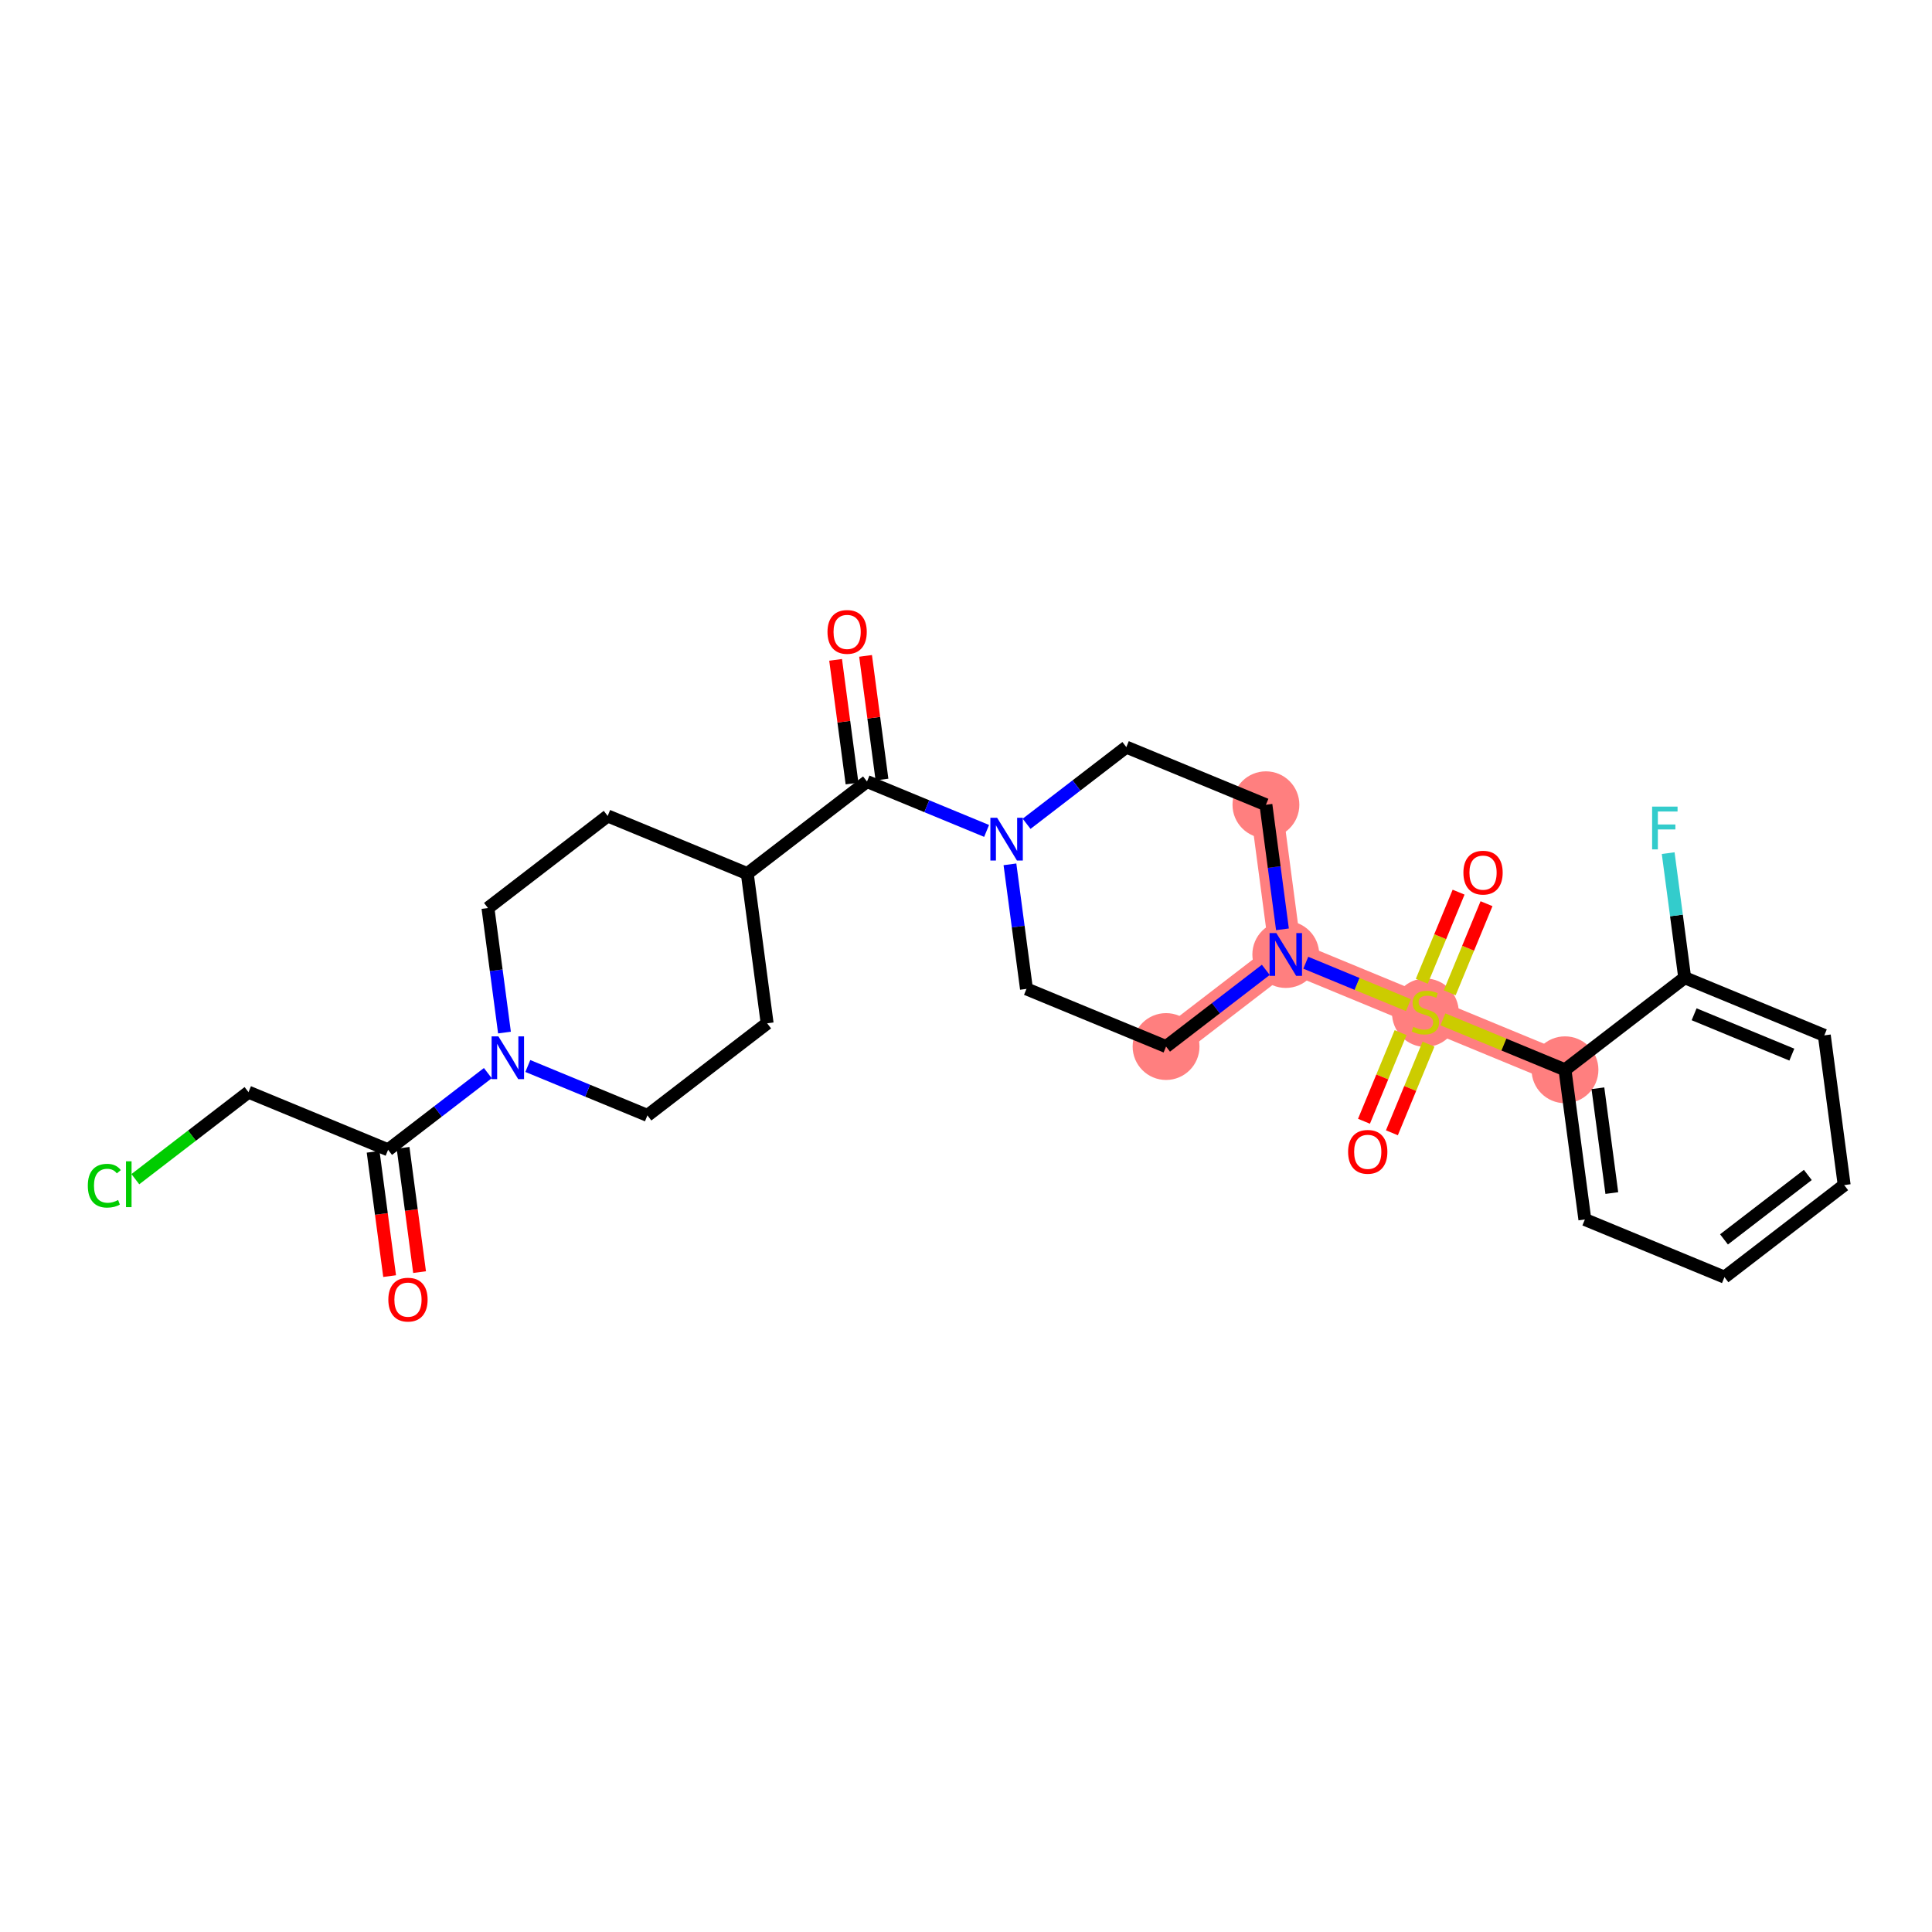 <?xml version='1.0' encoding='iso-8859-1'?>
<svg version='1.1' baseProfile='full'
              xmlns='http://www.w3.org/2000/svg'
                      xmlns:rdkit='http://www.rdkit.org/xml'
                      xmlns:xlink='http://www.w3.org/1999/xlink'
                  xml:space='preserve'
width='300px' height='300px' viewBox='0 0 300 300'>
<!-- END OF HEADER -->
<rect style='opacity:1.0;fill:#FFFFFF;stroke:none' width='300' height='300' x='0' y='0'> </rect>
<rect style='opacity:1.0;fill:#FFFFFF;stroke:none' width='300' height='300' x='0' y='0'> </rect>
<path d='M 181.066,162.507 L 199.657,148.211' style='fill:none;fill-rule:evenodd;stroke:#FF7F7F;stroke-width:5.0px;stroke-linecap:butt;stroke-linejoin:miter;stroke-opacity:1' />
<path d='M 199.657,148.211 L 221.334,157.163' style='fill:none;fill-rule:evenodd;stroke:#FF7F7F;stroke-width:5.0px;stroke-linecap:butt;stroke-linejoin:miter;stroke-opacity:1' />
<path d='M 199.657,148.211 L 196.572,124.963' style='fill:none;fill-rule:evenodd;stroke:#FF7F7F;stroke-width:5.0px;stroke-linecap:butt;stroke-linejoin:miter;stroke-opacity:1' />
<path d='M 221.334,157.163 L 243.01,166.115' style='fill:none;fill-rule:evenodd;stroke:#FF7F7F;stroke-width:5.0px;stroke-linecap:butt;stroke-linejoin:miter;stroke-opacity:1' />
<ellipse cx='181.066' cy='162.507' rx='4.69' ry='4.69'  style='fill:#FF7F7F;fill-rule:evenodd;stroke:#FF7F7F;stroke-width:1.0px;stroke-linecap:butt;stroke-linejoin:miter;stroke-opacity:1' />
<ellipse cx='199.657' cy='148.211' rx='4.69' ry='4.696'  style='fill:#FF7F7F;fill-rule:evenodd;stroke:#FF7F7F;stroke-width:1.0px;stroke-linecap:butt;stroke-linejoin:miter;stroke-opacity:1' />
<ellipse cx='221.334' cy='157.252' rx='4.69' ry='4.809'  style='fill:#FF7F7F;fill-rule:evenodd;stroke:#FF7F7F;stroke-width:1.0px;stroke-linecap:butt;stroke-linejoin:miter;stroke-opacity:1' />
<ellipse cx='243.01' cy='166.115' rx='4.69' ry='4.69'  style='fill:#FF7F7F;fill-rule:evenodd;stroke:#FF7F7F;stroke-width:1.0px;stroke-linecap:butt;stroke-linejoin:miter;stroke-opacity:1' />
<ellipse cx='196.572' cy='124.963' rx='4.69' ry='4.69'  style='fill:#FF7F7F;fill-rule:evenodd;stroke:#FF7F7F;stroke-width:1.0px;stroke-linecap:butt;stroke-linejoin:miter;stroke-opacity:1' />
<path class='bond-0 atom-0 atom-1' d='M 65.151,197.537 L 63.87,187.885' style='fill:none;fill-rule:evenodd;stroke:#FF0000;stroke-width:2.0px;stroke-linecap:butt;stroke-linejoin:miter;stroke-opacity:1' />
<path class='bond-0 atom-0 atom-1' d='M 63.87,187.885 L 62.589,178.233' style='fill:none;fill-rule:evenodd;stroke:#000000;stroke-width:2.0px;stroke-linecap:butt;stroke-linejoin:miter;stroke-opacity:1' />
<path class='bond-0 atom-0 atom-1' d='M 60.501,198.154 L 59.22,188.502' style='fill:none;fill-rule:evenodd;stroke:#FF0000;stroke-width:2.0px;stroke-linecap:butt;stroke-linejoin:miter;stroke-opacity:1' />
<path class='bond-0 atom-0 atom-1' d='M 59.22,188.502 L 57.939,178.85' style='fill:none;fill-rule:evenodd;stroke:#000000;stroke-width:2.0px;stroke-linecap:butt;stroke-linejoin:miter;stroke-opacity:1' />
<path class='bond-1 atom-1 atom-2' d='M 60.264,178.541 L 38.587,169.59' style='fill:none;fill-rule:evenodd;stroke:#000000;stroke-width:2.0px;stroke-linecap:butt;stroke-linejoin:miter;stroke-opacity:1' />
<path class='bond-3 atom-1 atom-4' d='M 60.264,178.541 L 68.007,172.587' style='fill:none;fill-rule:evenodd;stroke:#000000;stroke-width:2.0px;stroke-linecap:butt;stroke-linejoin:miter;stroke-opacity:1' />
<path class='bond-3 atom-1 atom-4' d='M 68.007,172.587 L 75.75,166.633' style='fill:none;fill-rule:evenodd;stroke:#0000FF;stroke-width:2.0px;stroke-linecap:butt;stroke-linejoin:miter;stroke-opacity:1' />
<path class='bond-2 atom-2 atom-3' d='M 38.587,169.59 L 29.801,176.347' style='fill:none;fill-rule:evenodd;stroke:#000000;stroke-width:2.0px;stroke-linecap:butt;stroke-linejoin:miter;stroke-opacity:1' />
<path class='bond-2 atom-2 atom-3' d='M 29.801,176.347 L 21.015,183.103' style='fill:none;fill-rule:evenodd;stroke:#00CC00;stroke-width:2.0px;stroke-linecap:butt;stroke-linejoin:miter;stroke-opacity:1' />
<path class='bond-4 atom-4 atom-5' d='M 78.336,160.338 L 77.053,150.667' style='fill:none;fill-rule:evenodd;stroke:#0000FF;stroke-width:2.0px;stroke-linecap:butt;stroke-linejoin:miter;stroke-opacity:1' />
<path class='bond-4 atom-4 atom-5' d='M 77.053,150.667 L 75.769,140.997' style='fill:none;fill-rule:evenodd;stroke:#000000;stroke-width:2.0px;stroke-linecap:butt;stroke-linejoin:miter;stroke-opacity:1' />
<path class='bond-27 atom-27 atom-4' d='M 100.532,173.197 L 91.246,169.362' style='fill:none;fill-rule:evenodd;stroke:#000000;stroke-width:2.0px;stroke-linecap:butt;stroke-linejoin:miter;stroke-opacity:1' />
<path class='bond-27 atom-27 atom-4' d='M 91.246,169.362 L 81.96,165.527' style='fill:none;fill-rule:evenodd;stroke:#0000FF;stroke-width:2.0px;stroke-linecap:butt;stroke-linejoin:miter;stroke-opacity:1' />
<path class='bond-5 atom-5 atom-6' d='M 75.769,140.997 L 94.36,126.7' style='fill:none;fill-rule:evenodd;stroke:#000000;stroke-width:2.0px;stroke-linecap:butt;stroke-linejoin:miter;stroke-opacity:1' />
<path class='bond-6 atom-6 atom-7' d='M 94.36,126.7 L 116.037,135.652' style='fill:none;fill-rule:evenodd;stroke:#000000;stroke-width:2.0px;stroke-linecap:butt;stroke-linejoin:miter;stroke-opacity:1' />
<path class='bond-7 atom-7 atom-8' d='M 116.037,135.652 L 134.627,121.355' style='fill:none;fill-rule:evenodd;stroke:#000000;stroke-width:2.0px;stroke-linecap:butt;stroke-linejoin:miter;stroke-opacity:1' />
<path class='bond-25 atom-7 atom-26' d='M 116.037,135.652 L 119.122,158.9' style='fill:none;fill-rule:evenodd;stroke:#000000;stroke-width:2.0px;stroke-linecap:butt;stroke-linejoin:miter;stroke-opacity:1' />
<path class='bond-8 atom-8 atom-9' d='M 136.952,121.047 L 135.678,111.446' style='fill:none;fill-rule:evenodd;stroke:#000000;stroke-width:2.0px;stroke-linecap:butt;stroke-linejoin:miter;stroke-opacity:1' />
<path class='bond-8 atom-8 atom-9' d='M 135.678,111.446 L 134.404,101.846' style='fill:none;fill-rule:evenodd;stroke:#FF0000;stroke-width:2.0px;stroke-linecap:butt;stroke-linejoin:miter;stroke-opacity:1' />
<path class='bond-8 atom-8 atom-9' d='M 132.303,121.664 L 131.028,112.064' style='fill:none;fill-rule:evenodd;stroke:#000000;stroke-width:2.0px;stroke-linecap:butt;stroke-linejoin:miter;stroke-opacity:1' />
<path class='bond-8 atom-8 atom-9' d='M 131.028,112.064 L 129.754,102.463' style='fill:none;fill-rule:evenodd;stroke:#FF0000;stroke-width:2.0px;stroke-linecap:butt;stroke-linejoin:miter;stroke-opacity:1' />
<path class='bond-9 atom-8 atom-10' d='M 134.627,121.355 L 143.913,125.19' style='fill:none;fill-rule:evenodd;stroke:#000000;stroke-width:2.0px;stroke-linecap:butt;stroke-linejoin:miter;stroke-opacity:1' />
<path class='bond-9 atom-8 atom-10' d='M 143.913,125.19 L 153.199,129.025' style='fill:none;fill-rule:evenodd;stroke:#0000FF;stroke-width:2.0px;stroke-linecap:butt;stroke-linejoin:miter;stroke-opacity:1' />
<path class='bond-10 atom-10 atom-11' d='M 156.823,134.214 L 158.106,143.885' style='fill:none;fill-rule:evenodd;stroke:#0000FF;stroke-width:2.0px;stroke-linecap:butt;stroke-linejoin:miter;stroke-opacity:1' />
<path class='bond-10 atom-10 atom-11' d='M 158.106,143.885 L 159.39,153.556' style='fill:none;fill-rule:evenodd;stroke:#000000;stroke-width:2.0px;stroke-linecap:butt;stroke-linejoin:miter;stroke-opacity:1' />
<path class='bond-28 atom-25 atom-10' d='M 174.895,116.011 L 167.152,121.965' style='fill:none;fill-rule:evenodd;stroke:#000000;stroke-width:2.0px;stroke-linecap:butt;stroke-linejoin:miter;stroke-opacity:1' />
<path class='bond-28 atom-25 atom-10' d='M 167.152,121.965 L 159.409,127.919' style='fill:none;fill-rule:evenodd;stroke:#0000FF;stroke-width:2.0px;stroke-linecap:butt;stroke-linejoin:miter;stroke-opacity:1' />
<path class='bond-11 atom-11 atom-12' d='M 159.39,153.556 L 181.066,162.507' style='fill:none;fill-rule:evenodd;stroke:#000000;stroke-width:2.0px;stroke-linecap:butt;stroke-linejoin:miter;stroke-opacity:1' />
<path class='bond-12 atom-12 atom-13' d='M 181.066,162.507 L 188.809,156.553' style='fill:none;fill-rule:evenodd;stroke:#000000;stroke-width:2.0px;stroke-linecap:butt;stroke-linejoin:miter;stroke-opacity:1' />
<path class='bond-12 atom-12 atom-13' d='M 188.809,156.553 L 196.552,150.599' style='fill:none;fill-rule:evenodd;stroke:#0000FF;stroke-width:2.0px;stroke-linecap:butt;stroke-linejoin:miter;stroke-opacity:1' />
<path class='bond-13 atom-13 atom-14' d='M 202.762,149.493 L 210.732,152.785' style='fill:none;fill-rule:evenodd;stroke:#0000FF;stroke-width:2.0px;stroke-linecap:butt;stroke-linejoin:miter;stroke-opacity:1' />
<path class='bond-13 atom-13 atom-14' d='M 210.732,152.785 L 218.702,156.076' style='fill:none;fill-rule:evenodd;stroke:#CCCC00;stroke-width:2.0px;stroke-linecap:butt;stroke-linejoin:miter;stroke-opacity:1' />
<path class='bond-23 atom-13 atom-24' d='M 199.139,144.304 L 197.855,134.633' style='fill:none;fill-rule:evenodd;stroke:#0000FF;stroke-width:2.0px;stroke-linecap:butt;stroke-linejoin:miter;stroke-opacity:1' />
<path class='bond-23 atom-13 atom-24' d='M 197.855,134.633 L 196.572,124.963' style='fill:none;fill-rule:evenodd;stroke:#000000;stroke-width:2.0px;stroke-linecap:butt;stroke-linejoin:miter;stroke-opacity:1' />
<path class='bond-14 atom-14 atom-15' d='M 225.111,154.16 L 227.968,147.242' style='fill:none;fill-rule:evenodd;stroke:#CCCC00;stroke-width:2.0px;stroke-linecap:butt;stroke-linejoin:miter;stroke-opacity:1' />
<path class='bond-14 atom-14 atom-15' d='M 227.968,147.242 L 230.825,140.324' style='fill:none;fill-rule:evenodd;stroke:#FF0000;stroke-width:2.0px;stroke-linecap:butt;stroke-linejoin:miter;stroke-opacity:1' />
<path class='bond-14 atom-14 atom-15' d='M 220.776,152.37 L 223.633,145.452' style='fill:none;fill-rule:evenodd;stroke:#CCCC00;stroke-width:2.0px;stroke-linecap:butt;stroke-linejoin:miter;stroke-opacity:1' />
<path class='bond-14 atom-14 atom-15' d='M 223.633,145.452 L 226.49,138.533' style='fill:none;fill-rule:evenodd;stroke:#FF0000;stroke-width:2.0px;stroke-linecap:butt;stroke-linejoin:miter;stroke-opacity:1' />
<path class='bond-15 atom-14 atom-16' d='M 217.483,160.344 L 214.64,167.227' style='fill:none;fill-rule:evenodd;stroke:#CCCC00;stroke-width:2.0px;stroke-linecap:butt;stroke-linejoin:miter;stroke-opacity:1' />
<path class='bond-15 atom-14 atom-16' d='M 214.64,167.227 L 211.798,174.11' style='fill:none;fill-rule:evenodd;stroke:#FF0000;stroke-width:2.0px;stroke-linecap:butt;stroke-linejoin:miter;stroke-opacity:1' />
<path class='bond-15 atom-14 atom-16' d='M 221.818,162.134 L 218.976,169.017' style='fill:none;fill-rule:evenodd;stroke:#CCCC00;stroke-width:2.0px;stroke-linecap:butt;stroke-linejoin:miter;stroke-opacity:1' />
<path class='bond-15 atom-14 atom-16' d='M 218.976,169.017 L 216.133,175.9' style='fill:none;fill-rule:evenodd;stroke:#FF0000;stroke-width:2.0px;stroke-linecap:butt;stroke-linejoin:miter;stroke-opacity:1' />
<path class='bond-16 atom-14 atom-17' d='M 224.05,158.284 L 233.53,162.2' style='fill:none;fill-rule:evenodd;stroke:#CCCC00;stroke-width:2.0px;stroke-linecap:butt;stroke-linejoin:miter;stroke-opacity:1' />
<path class='bond-16 atom-14 atom-17' d='M 233.53,162.2 L 243.01,166.115' style='fill:none;fill-rule:evenodd;stroke:#000000;stroke-width:2.0px;stroke-linecap:butt;stroke-linejoin:miter;stroke-opacity:1' />
<path class='bond-17 atom-17 atom-18' d='M 243.01,166.115 L 246.096,189.363' style='fill:none;fill-rule:evenodd;stroke:#000000;stroke-width:2.0px;stroke-linecap:butt;stroke-linejoin:miter;stroke-opacity:1' />
<path class='bond-17 atom-17 atom-18' d='M 248.123,168.985 L 250.283,185.259' style='fill:none;fill-rule:evenodd;stroke:#000000;stroke-width:2.0px;stroke-linecap:butt;stroke-linejoin:miter;stroke-opacity:1' />
<path class='bond-29 atom-22 atom-17' d='M 261.601,151.818 L 243.01,166.115' style='fill:none;fill-rule:evenodd;stroke:#000000;stroke-width:2.0px;stroke-linecap:butt;stroke-linejoin:miter;stroke-opacity:1' />
<path class='bond-18 atom-18 atom-19' d='M 246.096,189.363 L 267.773,198.315' style='fill:none;fill-rule:evenodd;stroke:#000000;stroke-width:2.0px;stroke-linecap:butt;stroke-linejoin:miter;stroke-opacity:1' />
<path class='bond-19 atom-19 atom-20' d='M 267.773,198.315 L 286.364,184.018' style='fill:none;fill-rule:evenodd;stroke:#000000;stroke-width:2.0px;stroke-linecap:butt;stroke-linejoin:miter;stroke-opacity:1' />
<path class='bond-19 atom-19 atom-20' d='M 267.702,192.452 L 280.716,182.445' style='fill:none;fill-rule:evenodd;stroke:#000000;stroke-width:2.0px;stroke-linecap:butt;stroke-linejoin:miter;stroke-opacity:1' />
<path class='bond-20 atom-20 atom-21' d='M 286.364,184.018 L 283.278,160.77' style='fill:none;fill-rule:evenodd;stroke:#000000;stroke-width:2.0px;stroke-linecap:butt;stroke-linejoin:miter;stroke-opacity:1' />
<path class='bond-21 atom-21 atom-22' d='M 283.278,160.77 L 261.601,151.818' style='fill:none;fill-rule:evenodd;stroke:#000000;stroke-width:2.0px;stroke-linecap:butt;stroke-linejoin:miter;stroke-opacity:1' />
<path class='bond-21 atom-21 atom-22' d='M 278.236,163.763 L 263.062,157.496' style='fill:none;fill-rule:evenodd;stroke:#000000;stroke-width:2.0px;stroke-linecap:butt;stroke-linejoin:miter;stroke-opacity:1' />
<path class='bond-22 atom-22 atom-23' d='M 261.601,151.818 L 260.318,142.148' style='fill:none;fill-rule:evenodd;stroke:#000000;stroke-width:2.0px;stroke-linecap:butt;stroke-linejoin:miter;stroke-opacity:1' />
<path class='bond-22 atom-22 atom-23' d='M 260.318,142.148 L 259.034,132.477' style='fill:none;fill-rule:evenodd;stroke:#33CCCC;stroke-width:2.0px;stroke-linecap:butt;stroke-linejoin:miter;stroke-opacity:1' />
<path class='bond-24 atom-24 atom-25' d='M 196.572,124.963 L 174.895,116.011' style='fill:none;fill-rule:evenodd;stroke:#000000;stroke-width:2.0px;stroke-linecap:butt;stroke-linejoin:miter;stroke-opacity:1' />
<path class='bond-26 atom-26 atom-27' d='M 119.122,158.9 L 100.532,173.197' style='fill:none;fill-rule:evenodd;stroke:#000000;stroke-width:2.0px;stroke-linecap:butt;stroke-linejoin:miter;stroke-opacity:1' />
<path  class='atom-0' d='M 60.301 201.809
Q 60.301 200.214, 61.089 199.323
Q 61.877 198.432, 63.35 198.432
Q 64.823 198.432, 65.611 199.323
Q 66.399 200.214, 66.399 201.809
Q 66.399 203.422, 65.601 204.342
Q 64.804 205.251, 63.35 205.251
Q 61.886 205.251, 61.089 204.342
Q 60.301 203.432, 60.301 201.809
M 63.35 204.501
Q 64.363 204.501, 64.907 203.826
Q 65.46 203.141, 65.46 201.809
Q 65.46 200.505, 64.907 199.848
Q 64.363 199.182, 63.35 199.182
Q 62.337 199.182, 61.783 199.839
Q 61.239 200.495, 61.239 201.809
Q 61.239 203.15, 61.783 203.826
Q 62.337 204.501, 63.35 204.501
' fill='#FF0000'/>
<path  class='atom-3' d='M 13.636 184.116
Q 13.636 182.465, 14.406 181.602
Q 15.184 180.729, 16.657 180.729
Q 18.027 180.729, 18.758 181.696
L 18.139 182.202
Q 17.605 181.499, 16.657 181.499
Q 15.653 181.499, 15.118 182.174
Q 14.593 182.84, 14.593 184.116
Q 14.593 185.429, 15.137 186.105
Q 15.691 186.78, 16.76 186.78
Q 17.492 186.78, 18.346 186.339
L 18.608 187.043
Q 18.261 187.268, 17.736 187.399
Q 17.21 187.531, 16.629 187.531
Q 15.184 187.531, 14.406 186.649
Q 13.636 185.767, 13.636 184.116
' fill='#00CC00'/>
<path  class='atom-3' d='M 19.565 180.326
L 20.428 180.326
L 20.428 187.446
L 19.565 187.446
L 19.565 180.326
' fill='#00CC00'/>
<path  class='atom-4' d='M 77.387 160.924
L 79.563 164.442
Q 79.779 164.789, 80.126 165.418
Q 80.473 166.046, 80.492 166.084
L 80.492 160.924
L 81.374 160.924
L 81.374 167.566
L 80.464 167.566
L 78.128 163.72
Q 77.856 163.269, 77.565 162.753
Q 77.284 162.237, 77.199 162.078
L 77.199 167.566
L 76.336 167.566
L 76.336 160.924
L 77.387 160.924
' fill='#0000FF'/>
<path  class='atom-9' d='M 128.493 98.126
Q 128.493 96.531, 129.281 95.64
Q 130.069 94.749, 131.542 94.749
Q 133.015 94.749, 133.803 95.64
Q 134.591 96.531, 134.591 98.126
Q 134.591 99.739, 133.793 100.659
Q 132.996 101.568, 131.542 101.568
Q 130.078 101.568, 129.281 100.659
Q 128.493 99.749, 128.493 98.126
M 131.542 100.818
Q 132.555 100.818, 133.099 100.143
Q 133.652 99.458, 133.652 98.126
Q 133.652 96.822, 133.099 96.165
Q 132.555 95.499, 131.542 95.499
Q 130.529 95.499, 129.975 96.156
Q 129.431 96.812, 129.431 98.126
Q 129.431 99.467, 129.975 100.143
Q 130.529 100.818, 131.542 100.818
' fill='#FF0000'/>
<path  class='atom-10' d='M 154.836 126.986
L 157.012 130.504
Q 157.228 130.851, 157.575 131.48
Q 157.922 132.108, 157.941 132.146
L 157.941 126.986
L 158.823 126.986
L 158.823 133.628
L 157.913 133.628
L 155.577 129.782
Q 155.305 129.332, 155.014 128.816
Q 154.733 128.3, 154.648 128.14
L 154.648 133.628
L 153.785 133.628
L 153.785 126.986
L 154.836 126.986
' fill='#0000FF'/>
<path  class='atom-13' d='M 198.189 144.89
L 200.366 148.408
Q 200.581 148.755, 200.928 149.384
Q 201.275 150.012, 201.294 150.05
L 201.294 144.89
L 202.176 144.89
L 202.176 151.532
L 201.266 151.532
L 198.93 147.686
Q 198.658 147.235, 198.367 146.719
Q 198.086 146.203, 198.002 146.044
L 198.002 151.532
L 197.138 151.532
L 197.138 144.89
L 198.189 144.89
' fill='#0000FF'/>
<path  class='atom-14' d='M 219.458 159.442
Q 219.533 159.471, 219.842 159.602
Q 220.152 159.733, 220.49 159.818
Q 220.837 159.893, 221.174 159.893
Q 221.803 159.893, 222.169 159.592
Q 222.535 159.283, 222.535 158.748
Q 222.535 158.382, 222.347 158.157
Q 222.169 157.932, 221.887 157.81
Q 221.606 157.688, 221.137 157.547
Q 220.546 157.369, 220.189 157.2
Q 219.842 157.031, 219.589 156.675
Q 219.345 156.319, 219.345 155.718
Q 219.345 154.883, 219.908 154.367
Q 220.48 153.851, 221.606 153.851
Q 222.375 153.851, 223.248 154.217
L 223.032 154.94
Q 222.234 154.611, 221.634 154.611
Q 220.987 154.611, 220.63 154.883
Q 220.274 155.146, 220.283 155.606
Q 220.283 155.962, 220.461 156.178
Q 220.649 156.394, 220.912 156.516
Q 221.184 156.637, 221.634 156.778
Q 222.234 156.966, 222.591 157.153
Q 222.947 157.341, 223.201 157.726
Q 223.463 158.101, 223.463 158.748
Q 223.463 159.668, 222.844 160.165
Q 222.234 160.653, 221.212 160.653
Q 220.621 160.653, 220.171 160.521
Q 219.73 160.399, 219.204 160.183
L 219.458 159.442
' fill='#CCCC00'/>
<path  class='atom-15' d='M 227.237 135.505
Q 227.237 133.91, 228.025 133.019
Q 228.813 132.128, 230.286 132.128
Q 231.759 132.128, 232.547 133.019
Q 233.335 133.91, 233.335 135.505
Q 233.335 137.119, 232.537 138.038
Q 231.74 138.948, 230.286 138.948
Q 228.822 138.948, 228.025 138.038
Q 227.237 137.128, 227.237 135.505
M 230.286 138.197
Q 231.299 138.197, 231.843 137.522
Q 232.396 136.837, 232.396 135.505
Q 232.396 134.201, 231.843 133.544
Q 231.299 132.878, 230.286 132.878
Q 229.273 132.878, 228.719 133.535
Q 228.175 134.192, 228.175 135.505
Q 228.175 136.846, 228.719 137.522
Q 229.273 138.197, 230.286 138.197
' fill='#FF0000'/>
<path  class='atom-16' d='M 209.333 178.858
Q 209.333 177.263, 210.121 176.372
Q 210.909 175.481, 212.382 175.481
Q 213.855 175.481, 214.643 176.372
Q 215.431 177.263, 215.431 178.858
Q 215.431 180.472, 214.633 181.391
Q 213.836 182.301, 212.382 182.301
Q 210.919 182.301, 210.121 181.391
Q 209.333 180.481, 209.333 178.858
M 212.382 181.551
Q 213.395 181.551, 213.939 180.875
Q 214.493 180.19, 214.493 178.858
Q 214.493 177.554, 213.939 176.898
Q 213.395 176.232, 212.382 176.232
Q 211.369 176.232, 210.815 176.888
Q 210.271 177.545, 210.271 178.858
Q 210.271 180.2, 210.815 180.875
Q 211.369 181.551, 212.382 181.551
' fill='#FF0000'/>
<path  class='atom-23' d='M 256.541 125.249
L 260.49 125.249
L 260.49 126.009
L 257.432 126.009
L 257.432 128.026
L 260.153 128.026
L 260.153 128.795
L 257.432 128.795
L 257.432 131.891
L 256.541 131.891
L 256.541 125.249
' fill='#33CCCC'/>
</svg>
